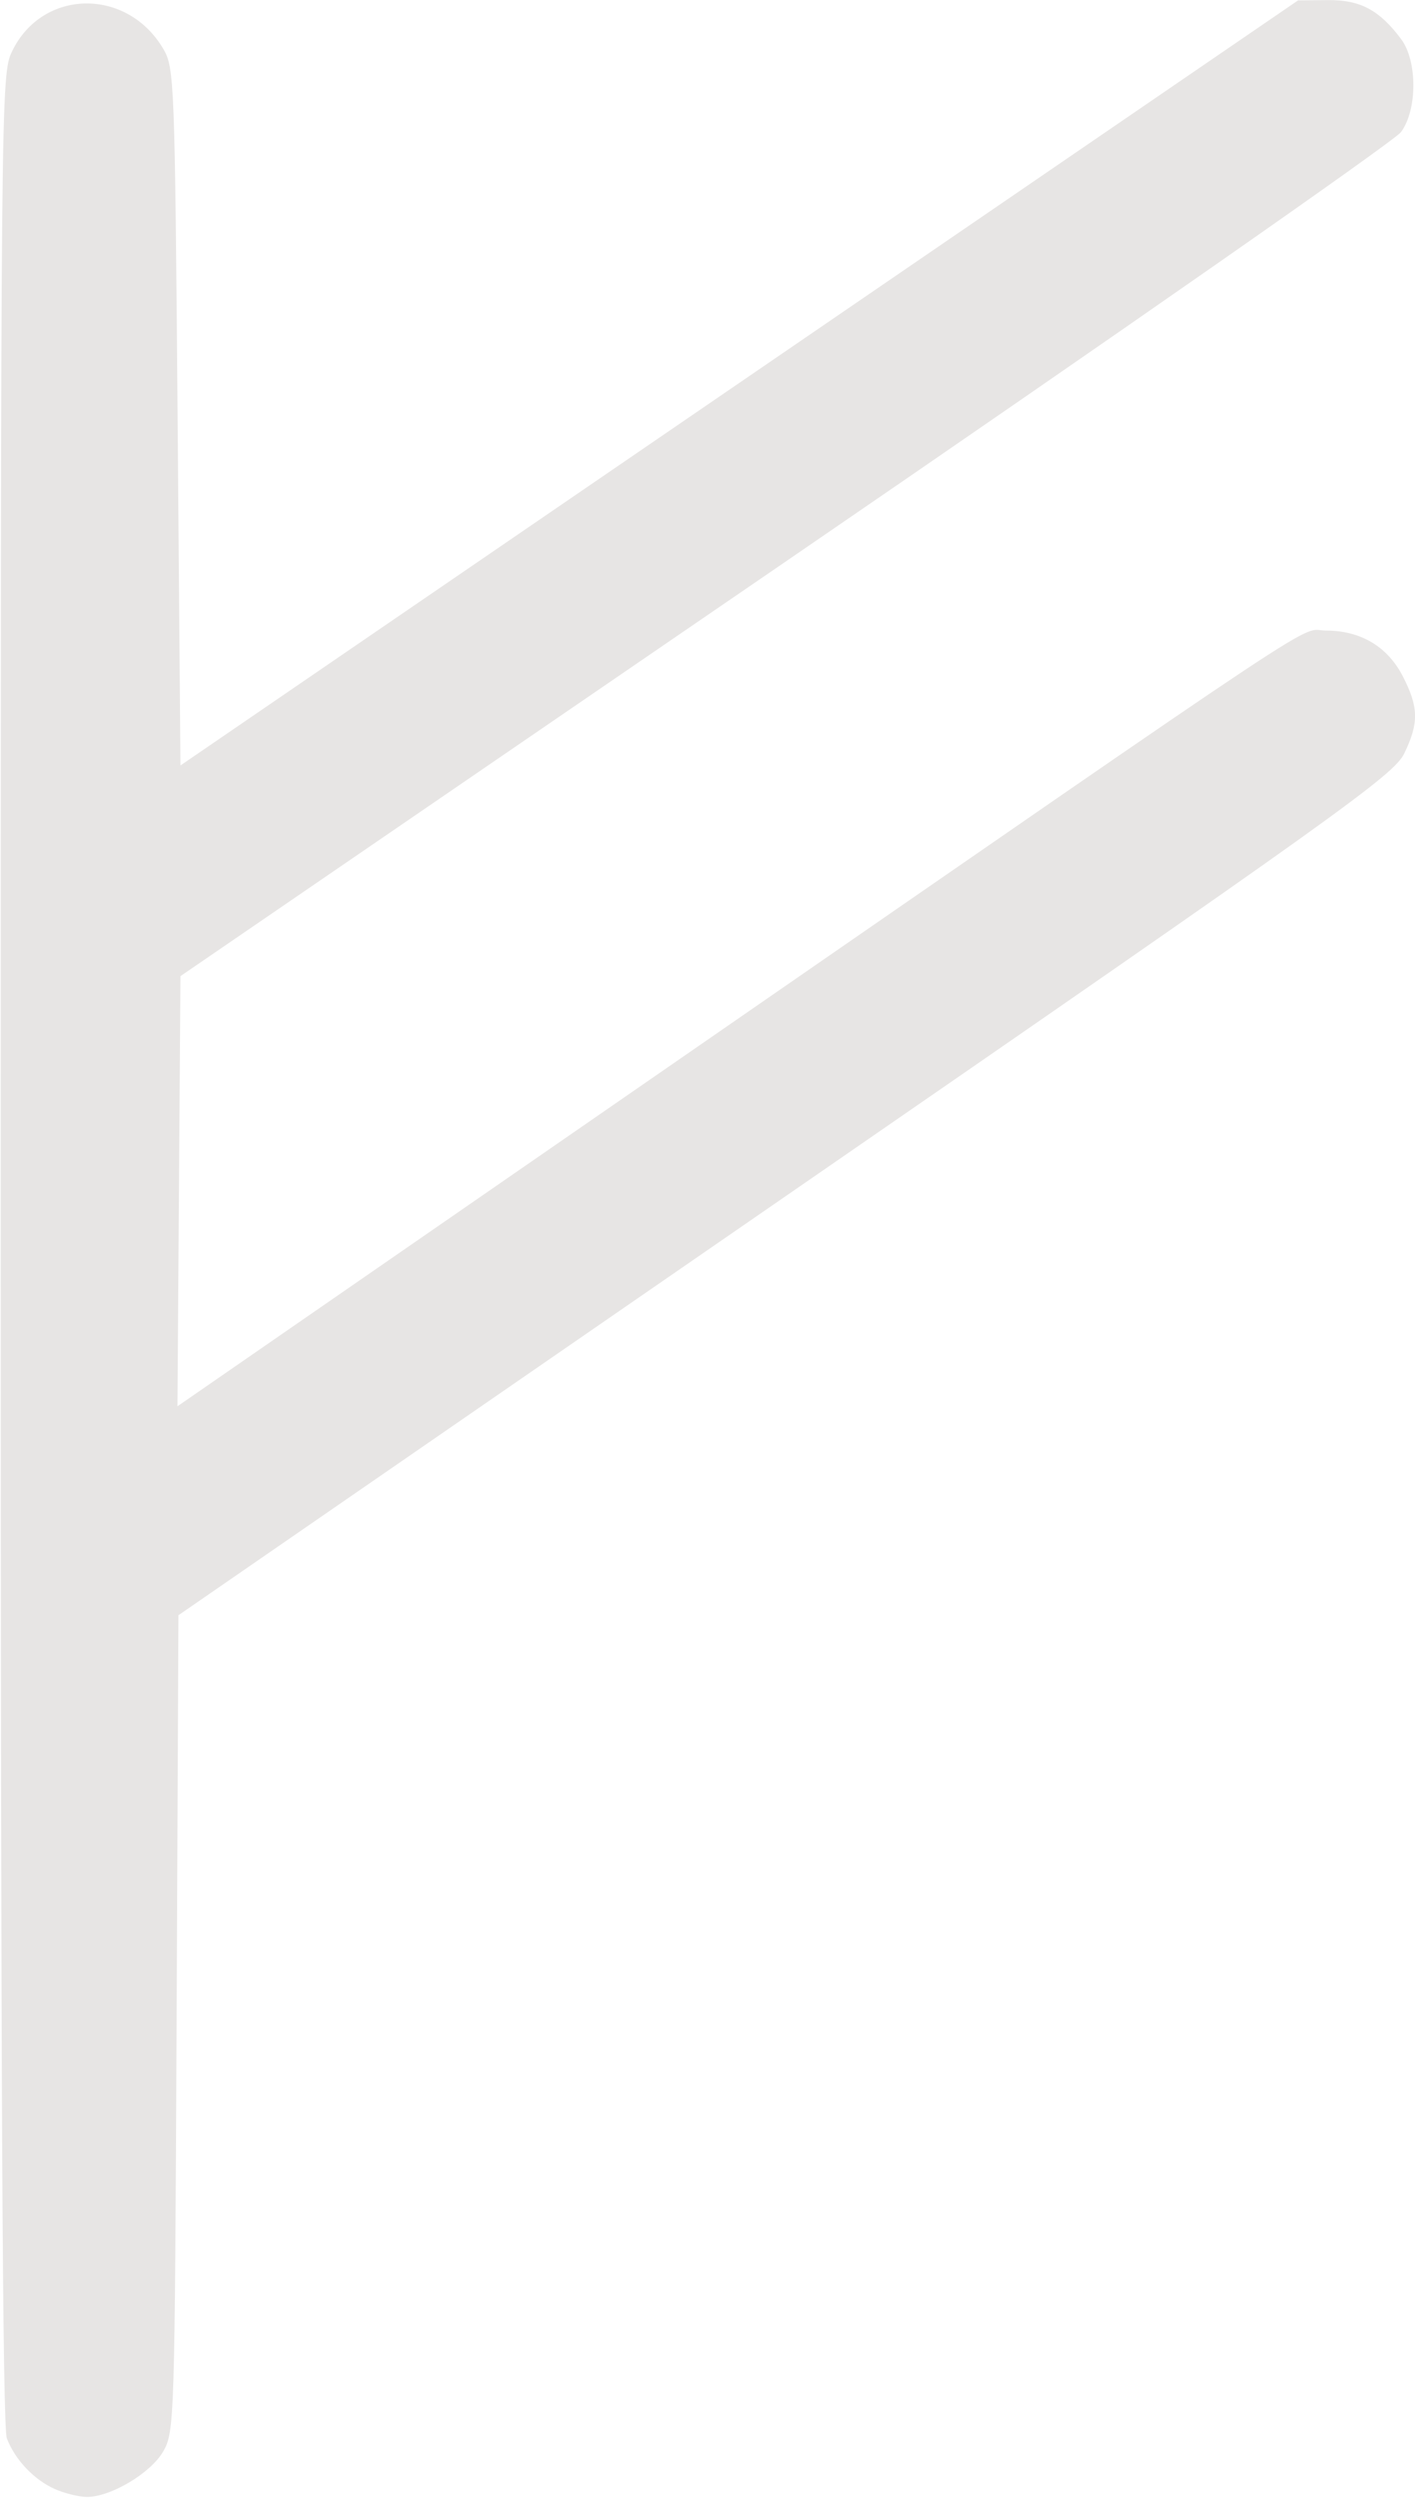 <?xml version="1.0" encoding="UTF-8" standalone="no"?>
<!-- Created with Inkscape (http://www.inkscape.org/) -->

<svg
   version="1.1"
   id="svg2"
   width="79.36"
   height="140.16"
   viewBox="0 0 79.36 140.16"
   sodipodi:docname="icon_rune_fehu-stone-200.svg"
   inkscape:version="1.2.2 (b0a8486541, 2022-12-01)"
   xmlns:inkscape="http://www.inkscape.org/namespaces/inkscape"
   xmlns:sodipodi="http://sodipodi.sourceforge.net/DTD/sodipodi-0.dtd"
   xmlns="http://www.w3.org/2000/svg"
   xmlns:svg="http://www.w3.org/2000/svg">
  <defs
     id="defs6" />
  <sodipodi:namedview
     id="namedview4"
     pagecolor="#ffffff"
     bordercolor="#666666"
     borderopacity="1.0"
     inkscape:showpageshadow="2"
     inkscape:pageopacity="0.0"
     inkscape:pagecheckerboard="0"
     inkscape:deskcolor="#d1d1d1"
     showgrid="false"
     inkscape:zoom="8"
     inkscape:cx="-53.25"
     inkscape:cy="36.8125"
     inkscape:window-width="3840"
     inkscape:window-height="2070"
     inkscape:window-x="0"
     inkscape:window-y="0"
     inkscape:window-maximized="1"
     inkscape:current-layer="g8" />
  <g
     inkscape:groupmode="layer"
     inkscape:label="Image"
     id="g8">
    <path
       style="fill:#e7e5e4;stroke-width:0.32;fill-opacity:1"
       d="m 3.081,139.538 c -1.177,-0.523 -2.244,-1.65 -2.699,-2.849 -0.238,-0.627 -0.341,-20.87 -0.341,-66.699 0,-65.145 0.006,-65.811 0.64,-67.12 1.7,-3.511 6.445,-3.582 8.48,-0.126 0.616,1.046 0.646,1.816 0.8,20.628 L 10.121,42.912 41.461,21.467 72.801,0.022 l 1.676,-0.016 c 1.814,-0.017 2.885,0.554 4.105,2.187 0.918,1.229 0.914,3.966 -0.008,5.213 -0.367,0.497 -15.919,11.346 -34.56,24.11 L 10.121,54.722 10.037,66.779 9.953,78.836 37.557,59.759 C 75.914,33.251 72.75,35.35 74.366,35.35 c 1.948,0 3.458,0.9 4.315,2.571 0.888,1.731 0.903,2.608 0.076,4.317 -0.588,1.215 -3.616,3.381 -34.696,24.821 L 10.008,90.55 9.904,113.43 c -0.101,22.285 -0.12,22.909 -0.751,24 -0.709,1.226 -2.974,2.568 -4.3,2.547 -0.447,-0.007 -1.244,-0.205 -1.772,-0.439 z"
       id="path344" />
  </g>
</svg>
